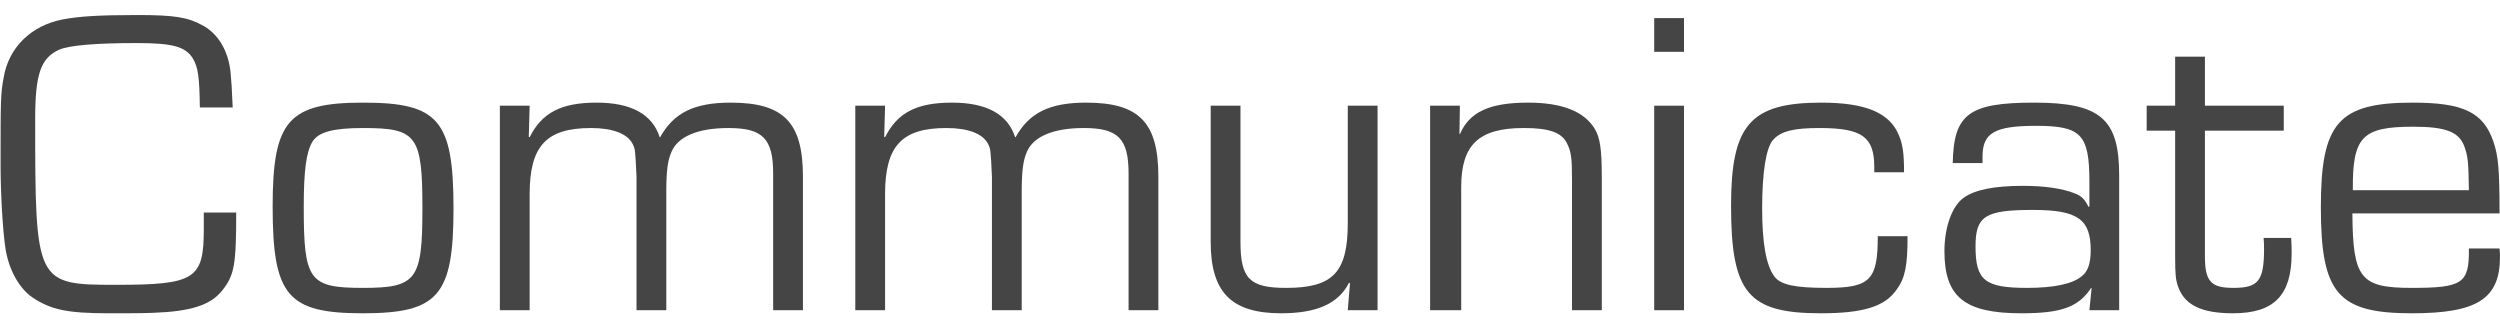<svg width="137" height="18" viewBox="0 0 137 18" fill="none" xmlns="http://www.w3.org/2000/svg">
<path d="M11.168 11.648V12.56C11.168 15.296 10.688 15.608 6.368 15.608C1.952 15.608 1.928 15.536 1.928 6.512C1.928 4.04 2.24 3.176 3.248 2.72C3.824 2.48 5.264 2.36 7.496 2.36C9.464 2.36 10.16 2.552 10.568 3.2C10.856 3.704 10.928 4.184 10.952 5.888H12.752C12.704 4.76 12.68 4.448 12.632 3.944C12.512 2.792 11.96 1.856 11.12 1.4C10.304 0.944 9.56 0.824 7.544 0.824C5.384 0.824 4.328 0.896 3.44 1.064C1.688 1.4 0.464 2.624 0.2 4.256C0.032 5.144 0.032 5.504 0.032 9.008C0.032 10.664 0.152 12.632 0.296 13.592C0.464 14.744 1.04 15.8 1.784 16.304C2.792 16.976 3.704 17.168 5.96 17.168C6.8 17.168 7.76 17.168 8.36 17.144C10.424 17.072 11.528 16.736 12.176 15.92C12.848 15.08 12.944 14.504 12.944 11.648H11.168Z" fill="#454545"/>
<path d="M19.909 5.624C15.805 5.624 14.941 6.608 14.941 11.312C14.941 16.208 15.757 17.168 19.884 17.168C24.012 17.168 24.852 16.208 24.852 11.432C24.852 6.584 24.037 5.624 19.909 5.624ZM19.909 7.016C22.837 7.016 23.148 7.424 23.148 11.408C23.148 15.344 22.837 15.776 19.884 15.776C16.933 15.776 16.645 15.368 16.645 11.336C16.645 9.32 16.788 8.312 17.125 7.76C17.46 7.232 18.253 7.016 19.909 7.016Z" fill="#454545"/>
<path d="M27.393 5.792V17H29.025V10.64C29.025 8 29.937 7.016 32.385 7.016C33.585 7.016 34.377 7.328 34.665 7.88C34.809 8.168 34.809 8.168 34.881 9.68V17H36.513V10.52C36.513 9.392 36.585 8.792 36.801 8.312C37.161 7.472 38.265 7.016 39.921 7.016C41.793 7.016 42.369 7.592 42.369 9.512V17H44.001V9.68C44.001 6.704 42.945 5.624 40.041 5.624C38.049 5.624 36.921 6.176 36.177 7.52H36.153C35.745 6.248 34.569 5.624 32.697 5.624C30.753 5.624 29.697 6.176 29.025 7.52L28.977 7.496L29.025 5.792H27.393Z" fill="#454545"/>
<path d="M46.87 5.792V17H48.502V10.64C48.502 8 49.414 7.016 51.862 7.016C53.062 7.016 53.854 7.328 54.142 7.88C54.286 8.168 54.286 8.168 54.358 9.68V17H55.99V10.52C55.99 9.392 56.062 8.792 56.278 8.312C56.638 7.472 57.742 7.016 59.398 7.016C61.27 7.016 61.846 7.592 61.846 9.512V17H63.478V9.68C63.478 6.704 62.422 5.624 59.518 5.624C57.526 5.624 56.398 6.176 55.654 7.52H55.63C55.222 6.248 54.046 5.624 52.174 5.624C50.23 5.624 49.174 6.176 48.502 7.52L48.454 7.496L48.502 5.792H46.87Z" fill="#454545"/>
<path d="M75.49 5.792H73.858V12.224C73.858 14.936 73.042 15.776 70.474 15.776C68.482 15.776 67.978 15.272 67.978 13.256V5.792H66.346V13.256C66.346 16.016 67.474 17.168 70.21 17.168C72.154 17.168 73.354 16.64 73.93 15.488L73.978 15.536L73.858 17H75.49V5.792Z" fill="#454545"/>
<path d="M78.37 5.792V17H80.074V10.256C80.074 7.928 81.034 7.016 83.506 7.016C84.898 7.016 85.594 7.256 85.882 7.88C86.098 8.312 86.146 8.648 86.146 9.848V17H87.778V9.704C87.778 8.168 87.682 7.544 87.394 7.064C86.818 6.104 85.594 5.624 83.746 5.624C81.634 5.624 80.53 6.128 80.002 7.352L79.978 7.328L80.002 5.792H78.37Z" fill="#454545"/>
<path d="M92.283 0.992H90.651V2.84H92.283V0.992ZM92.283 5.792H90.651V17H92.283V5.792Z" fill="#454545"/>
<path d="M102.902 12.944C102.902 15.344 102.494 15.776 100.094 15.776C98.366 15.776 97.574 15.608 97.238 15.152C96.782 14.552 96.566 13.304 96.566 11.432C96.566 9.416 96.782 8.096 97.166 7.664C97.598 7.184 98.294 7.016 99.71 7.016C102.038 7.016 102.71 7.496 102.71 9.152V9.44H104.342C104.342 8.408 104.27 7.904 104.054 7.4C103.55 6.176 102.23 5.624 99.806 5.624C95.918 5.624 94.862 6.848 94.862 11.264C94.862 16.064 95.798 17.168 99.782 17.168C102.086 17.168 103.286 16.808 103.934 15.872C104.414 15.224 104.534 14.528 104.534 12.944H102.902Z" fill="#454545"/>
<path d="M108.643 8.936V8.576C108.643 7.28 109.315 6.896 111.571 6.896C114.043 6.896 114.499 7.352 114.499 9.968V11.312L114.451 11.336C114.235 10.904 114.067 10.736 113.683 10.592C113.011 10.328 112.051 10.184 110.851 10.184C109.291 10.184 108.187 10.4 107.587 10.856C106.963 11.312 106.555 12.464 106.555 13.76C106.555 16.28 107.659 17.168 110.779 17.168C112.963 17.168 113.899 16.832 114.595 15.776L114.619 15.8L114.499 17H116.131V9.608C116.131 6.512 115.099 5.624 111.475 5.624C107.899 5.624 107.059 6.248 107.011 8.936H108.643ZM111.403 11.504C113.851 11.504 114.571 12.008 114.571 13.712C114.571 14.408 114.427 14.864 114.091 15.128C113.587 15.56 112.555 15.776 111.091 15.776C108.763 15.776 108.259 15.368 108.259 13.496C108.259 11.84 108.787 11.504 111.403 11.504Z" fill="#454545"/>
<path d="M125.15 5.792H120.83V3.104H119.198V5.792H117.638V7.16H119.198V14.024C119.198 15.032 119.222 15.32 119.366 15.728C119.726 16.712 120.638 17.168 122.366 17.168C124.622 17.168 125.582 16.184 125.582 13.88C125.582 13.712 125.582 13.376 125.558 13.04H124.046C124.07 13.328 124.07 13.472 124.07 13.64C124.07 15.392 123.758 15.776 122.39 15.776C121.142 15.776 120.83 15.416 120.83 14.024V7.16H125.15V5.792Z" fill="#454545"/>
<path d="M135.295 13.616C135.319 15.536 134.959 15.776 132.151 15.776C129.343 15.776 128.935 15.248 128.911 11.696H136.975C136.975 9.2 136.903 8.552 136.639 7.76C136.087 6.152 134.983 5.624 132.223 5.624C128.143 5.624 127.183 6.728 127.183 11.36C127.183 16.088 128.119 17.168 132.175 17.168C135.751 17.168 136.999 16.376 136.999 14.072C136.999 14.024 136.999 13.808 136.975 13.616H135.295ZM128.935 10.424C128.911 7.496 129.439 6.944 132.247 6.944C134.047 6.944 134.767 7.232 135.055 8.048C135.247 8.6 135.271 8.864 135.295 10.424H128.935Z" fill="#454545"/>
</svg>

